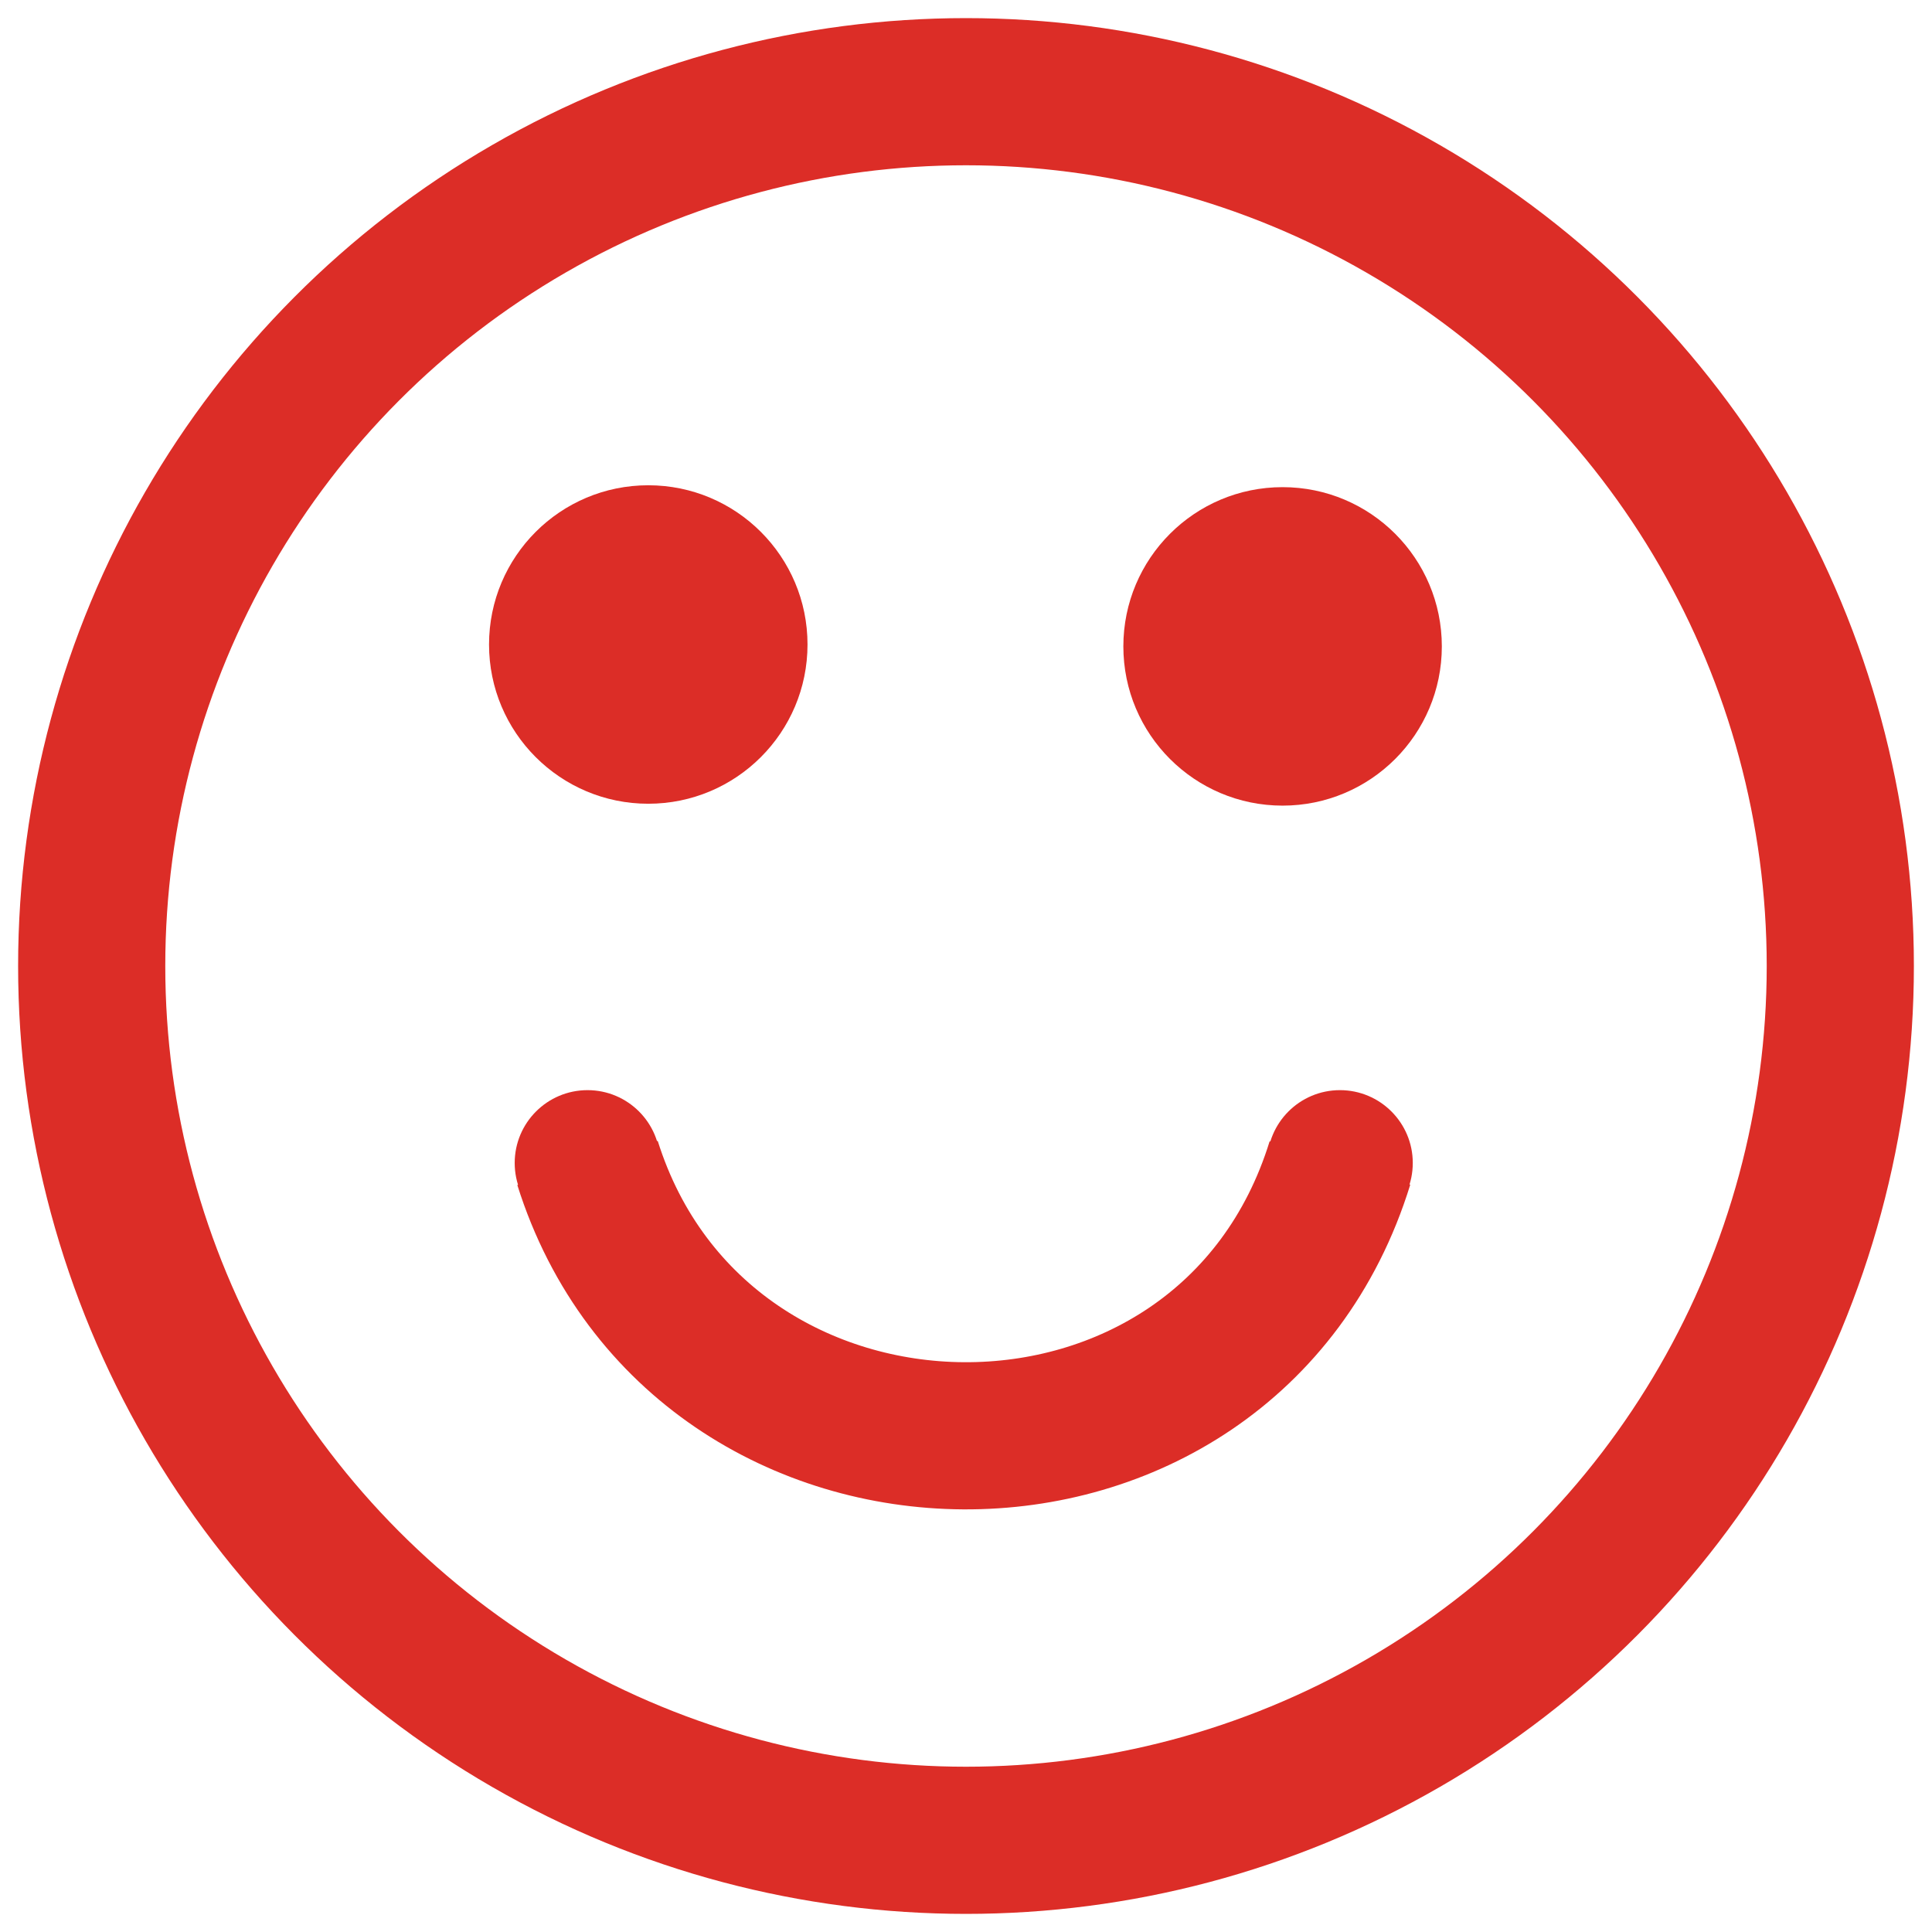 <?xml version="1.0" encoding="utf-8"?>
<!-- Generator: Adobe Illustrator 22.0.1, SVG Export Plug-In . SVG Version: 6.00 Build 0)  -->
<svg version="1.1" id="Layer_1" xmlns="http://www.w3.org/2000/svg" xmlns:xlink="http://www.w3.org/1999/xlink" x="0px" y="0px"
	 viewBox="0 0 512 512" style="enable-background:new 0 0 512 512;" xml:space="preserve">
<style type="text/css">
	.st0{fill:#DC2D27;}
	.st1{fill:none;stroke:#DC2D27;stroke-width:39;stroke-miterlimit:10;}
</style>
<path class="st0" d="M1298,8c-137,0-248,111.1-248,248c0,137,111,248,248,248s248-111,248-248C1546,119.1,1435,8,1298,8z M1298,118
	c23.2,0,42,18.8,42,42s-18.8,42-42,42s-42-18.8-42-42S1274.8,118,1298,118z M1354,372c0,6.6-5.4,12-12,12h-88c-6.6,0-12-5.4-12-12
	v-24c0-6.6,5.4-12,12-12h12v-64h-12c-6.6,0-12-5.4-12-12v-24c0-6.6,5.4-12,12-12h64c6.6,0,12,5.4,12,12v100h12c6.6,0,12,5.4,12,12
	V372z"/>
<circle class="st1" cx="256" cy="256" r="231.7"/>
<circle class="st0" cx="171.8" cy="170.8" r="42.2"/>
<circle class="st0" cx="339.9" cy="171.3" r="42.2"/>
<circle class="st0" cx="155.7" cy="308.2" r="19.3"/>
<circle class="st0" cx="355.1" cy="308.2" r="19.3"/>
<g>
	<circle class="st1" cx="255.4" cy="-529.9" r="231.7"/>
	<circle class="st0" cx="171.2" cy="-615.1" r="42.2"/>
	<circle class="st0" cx="339.3" cy="-614.6" r="42.2"/>
	<path class="st1" d="M147.7-466.3h213.8H147.7z"/>
	<circle class="st0" cx="147.7" cy="-466.3" r="19.3"/>
	<circle class="st0" cx="361.5" cy="-466.3" r="19.3"/>
</g>
<path class="st1" d="M155.7,308.2c30,95.4,169.3,97.4,199.4,0"/>
</svg>
